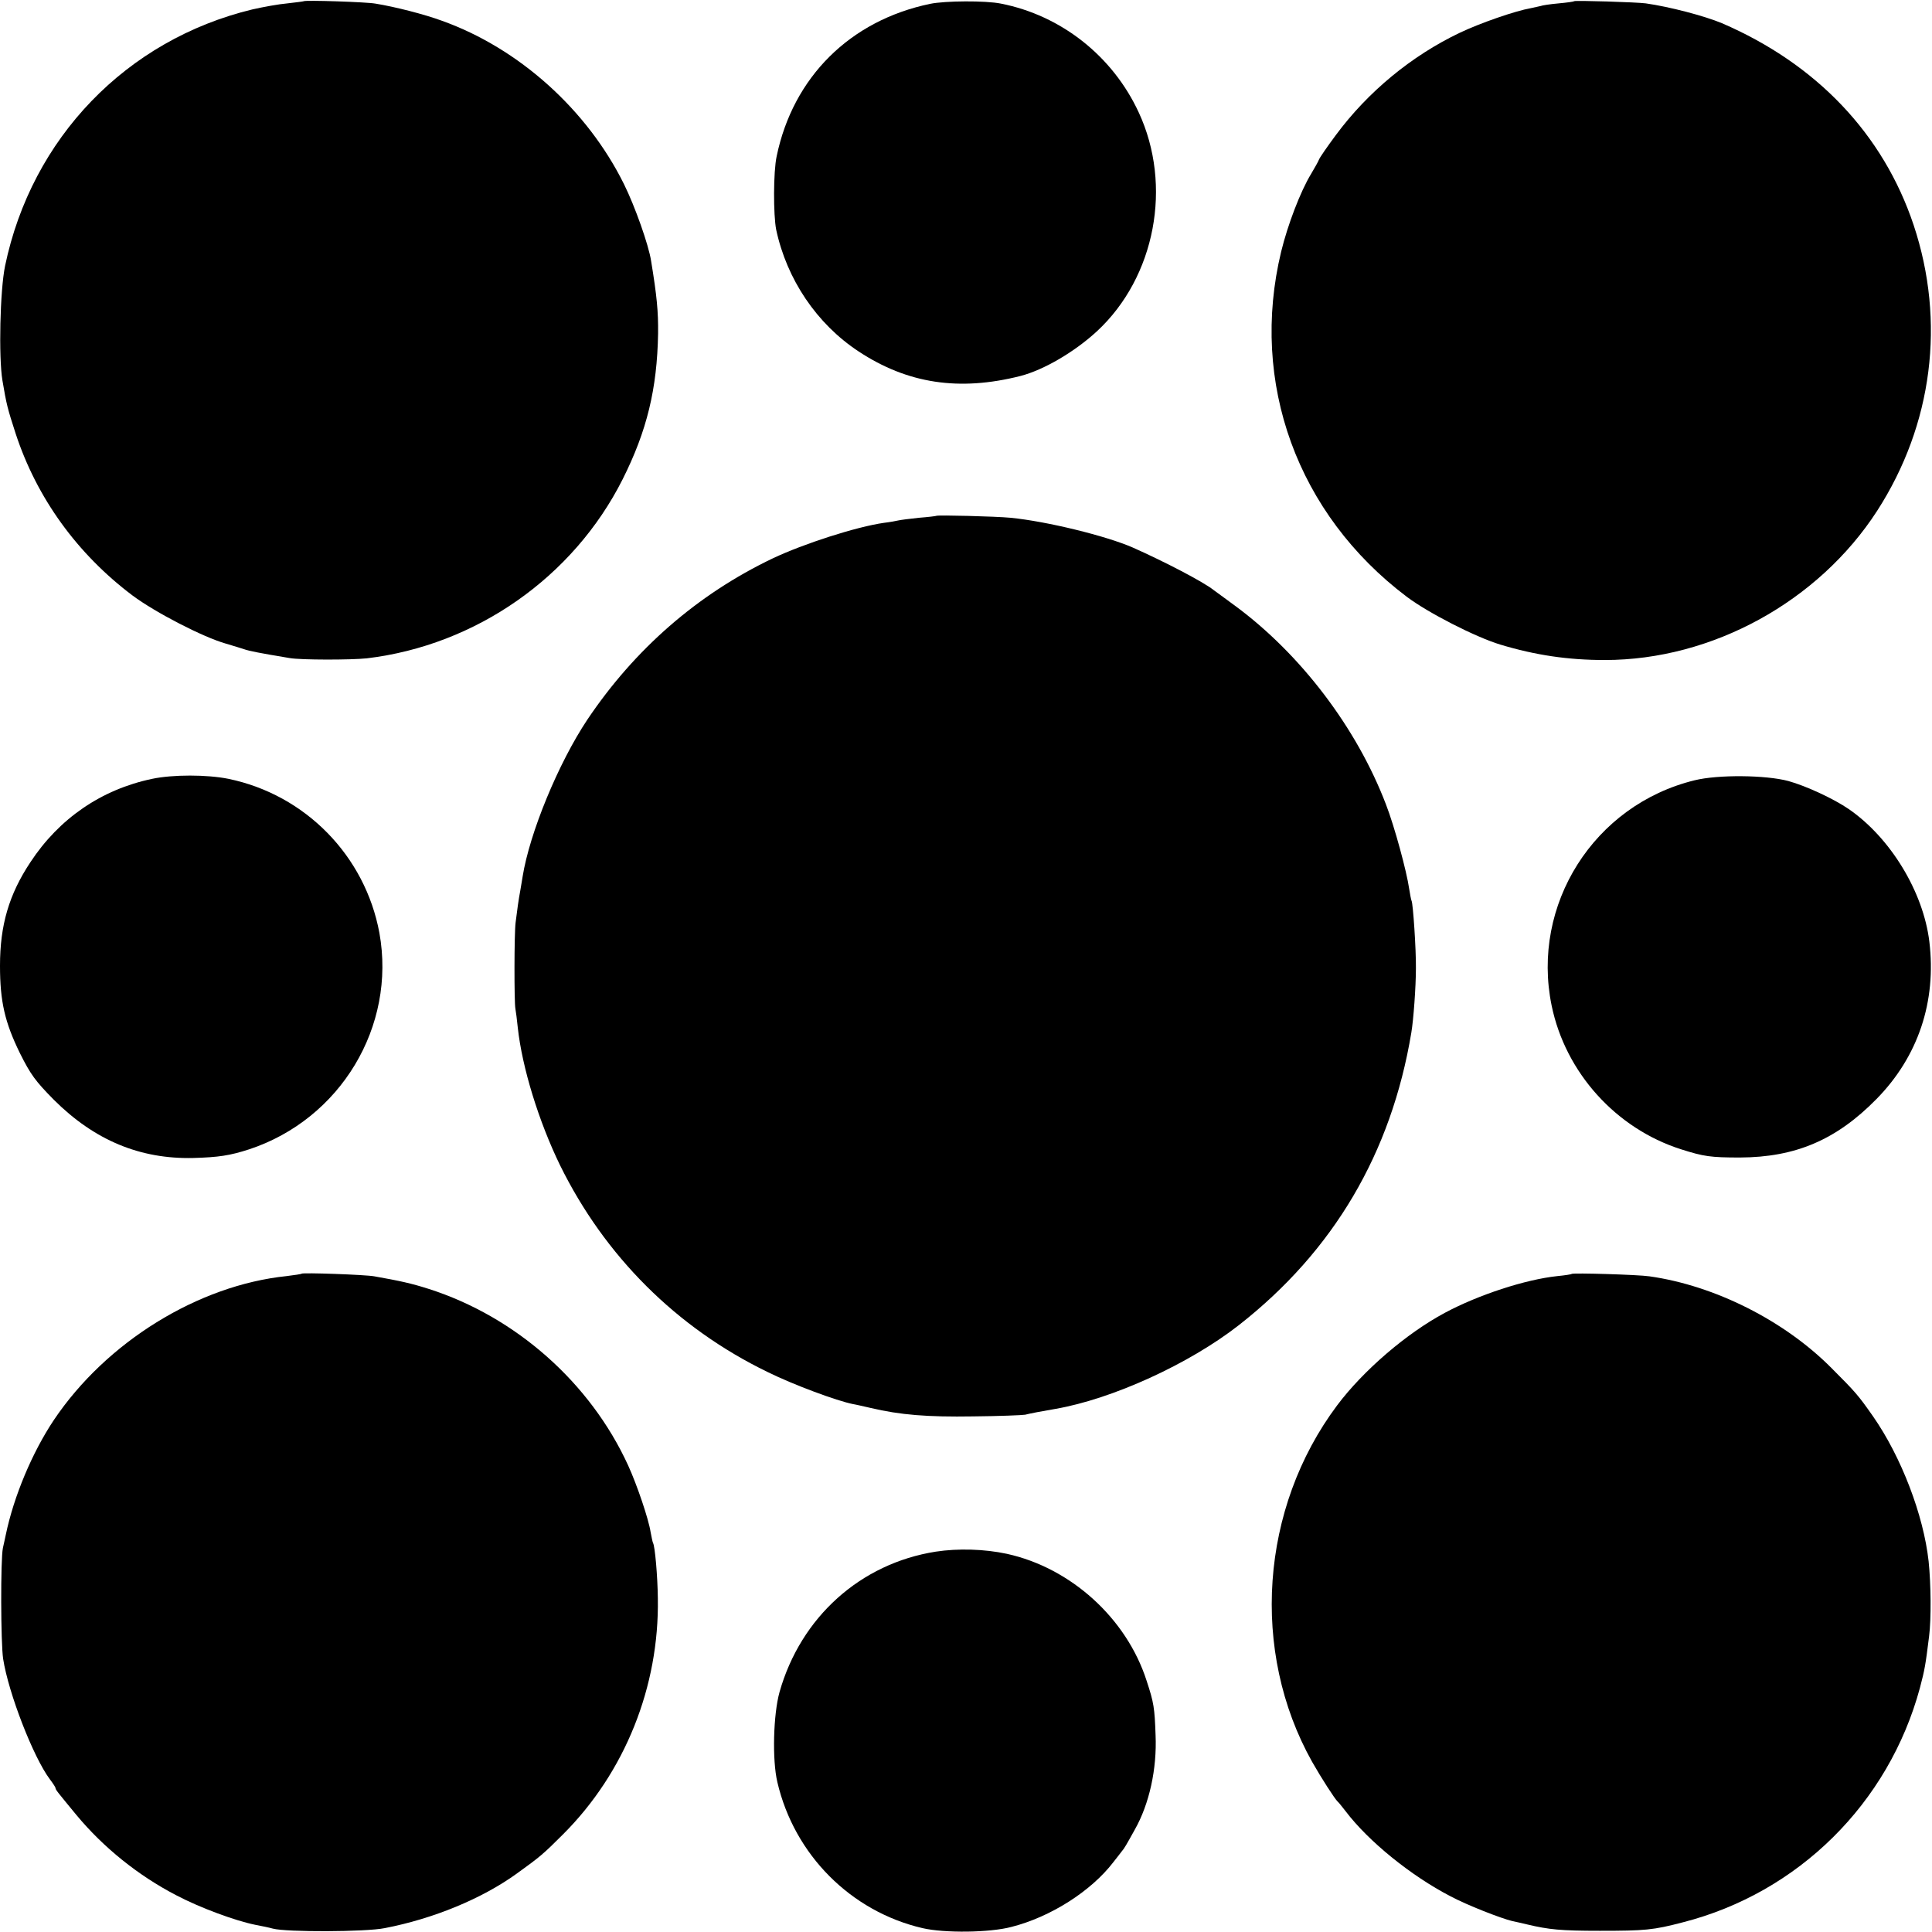 <?xml version="1.0" standalone="no"?>
<!DOCTYPE svg PUBLIC "-//W3C//DTD SVG 20010904//EN"
 "http://www.w3.org/TR/2001/REC-SVG-20010904/DTD/svg10.dtd">
<svg version="1.0" xmlns="http://www.w3.org/2000/svg"
 width="800pt" height="800pt" viewBox="0 0 800 800"
 preserveAspectRatio="xMidYMid meet">
<g transform="translate(0,800) scale(0.1,-0.1)"
fill="#000000" stroke="none">
<path d="M1258 7995 c-2 -1 -32 -5 -68 -9 -36 -3 -101 -15 -145 -25 -522 -126
-914 -533 -1024 -1062 -21 -102 -27 -377 -11 -474 17 -101 21 -116 55 -221 87
-265 254 -497 484 -670 94 -70 291 -172 386 -199 33 -10 67 -20 75 -23 23 -8
64 -16 190 -37 47 -8 252 -8 319 -1 452 54 855 336 1059 741 101 201 143 375
147 604 1 91 -5 155 -29 301 -10 65 -66 224 -112 317 -152 308 -435 563 -754
677 -73 27 -195 58 -275 71 -39 7 -291 15 -297 10z"/>
<path d="M3851 7984 c-331 -69 -567 -303 -635 -631 -14 -64 -14 -243 -2 -304
44 -206 168 -390 341 -504 203 -134 417 -166 670 -102 97 25 225 100 318 186
241 224 313 603 172 906 -108 233 -321 401 -570 450 -63 13 -232 12 -294 -1z"/>
<path d="M6518 7995 c-2 -2 -31 -6 -64 -9 -34 -3 -68 -8 -75 -11 -8 -2 -26 -6
-41 -9 -63 -11 -208 -61 -294 -102 -199 -95 -380 -244 -513 -424 -35 -47 -66
-92 -69 -100 -3 -8 -18 -35 -33 -60 -44 -72 -97 -211 -124 -322 -131 -543 67
-1087 520 -1429 89 -67 285 -167 387 -198 146 -44 281 -64 433 -64 445 0 885
242 1128 618 230 357 284 783 151 1183 -126 377 -402 667 -794 836 -72 30
-216 68 -315 82 -36 5 -293 13 -297 9z"/>
<path d="M3877 5864 c-1 -1 -33 -5 -72 -8 -38 -4 -77 -9 -85 -11 -8 -2 -35 -7
-60 -10 -113 -16 -331 -86 -460 -147 -312 -149 -572 -376 -768 -668 -120 -180
-239 -469 -268 -650 -2 -14 -7 -41 -10 -60 -7 -37 -12 -74 -19 -130 -6 -46 -6
-329 -1 -356 2 -11 7 -47 10 -79 18 -166 87 -389 175 -570 185 -376 482 -673
859 -856 107 -53 288 -120 354 -133 13 -2 46 -10 73 -16 123 -29 235 -38 425
-35 107 1 204 5 215 7 19 5 71 15 125 24 236 41 554 186 760 347 392 307 631
712 714 1211 9 53 19 191 19 266 1 78 -12 270 -18 280 -2 3 -6 26 -10 50 -10
71 -61 259 -96 349 -121 317 -353 622 -624 822 -44 32 -84 62 -90 66 -41 33
-204 118 -335 176 -110 48 -354 108 -505 123 -63 6 -303 12 -308 8z"/>
<path d="M630 4775 c-210 -44 -385 -164 -504 -345 -89 -134 -126 -261 -126
-429 0 -148 20 -234 82 -361 45 -90 64 -116 142 -195 168 -167 356 -245 576
-240 105 3 152 10 232 36 378 125 609 509 539 896 -59 319 -306 572 -625 638
-89 18 -231 18 -316 0z"/>
<path d="M7017 4769 c-417 -102 -678 -515 -592 -933 57 -277 266 -509 536
-595 94 -30 123 -34 244 -34 230 1 399 73 565 242 173 176 249 404 219 652
-25 206 -161 430 -334 549 -61 42 -177 96 -250 116 -93 25 -291 27 -388 3z"/>
<path d="M1249 2726 c-2 -2 -30 -6 -62 -10 -367 -38 -747 -273 -964 -596 -89
-133 -166 -316 -199 -475 -2 -11 -8 -36 -12 -55 -10 -48 -9 -393 1 -459 22
-142 125 -407 193 -498 13 -17 24 -34 24 -37 0 -7 7 -15 86 -111 112 -135 256
-251 414 -333 99 -52 243 -105 326 -122 27 -5 60 -12 74 -16 57 -15 384 -14
463 2 202 39 403 122 547 226 97 70 109 80 192 163 256 256 398 611 392 976
-1 92 -12 218 -20 230 -2 4 -6 24 -10 45 -8 53 -56 195 -93 276 -157 343 -466
616 -826 731 -72 23 -118 33 -225 52 -38 7 -296 16 -301 11z"/>
<path d="M6508 2725 c-2 -2 -28 -6 -59 -9 -133 -14 -328 -78 -466 -152 -159
-85 -338 -239 -446 -383 -319 -426 -360 -1019 -104 -1476 38 -67 94 -154 106
-165 4 -3 18 -21 33 -40 94 -124 270 -267 434 -352 67 -36 210 -92 257 -103
12 -2 40 -9 62 -14 89 -21 137 -26 300 -26 187 0 221 3 343 35 478 122 853
493 982 971 20 76 23 93 38 214 9 71 8 213 -2 310 -21 191 -113 432 -230 600
-61 87 -71 99 -173 201 -195 196 -483 341 -753 379 -47 7 -317 15 -322 10z"/>
<path d="M3875 1575 c-312 -49 -559 -271 -647 -581 -26 -93 -31 -282 -9 -374
70 -300 304 -535 601 -604 90 -21 278 -19 368 5 162 41 330 148 422 268 14 18
30 38 35 45 10 11 19 27 54 90 60 106 92 251 86 391 -4 113 -7 134 -37 225
-83 259 -314 468 -579 526 -93 20 -202 23 -294 9z"/>
</g>
</svg>

